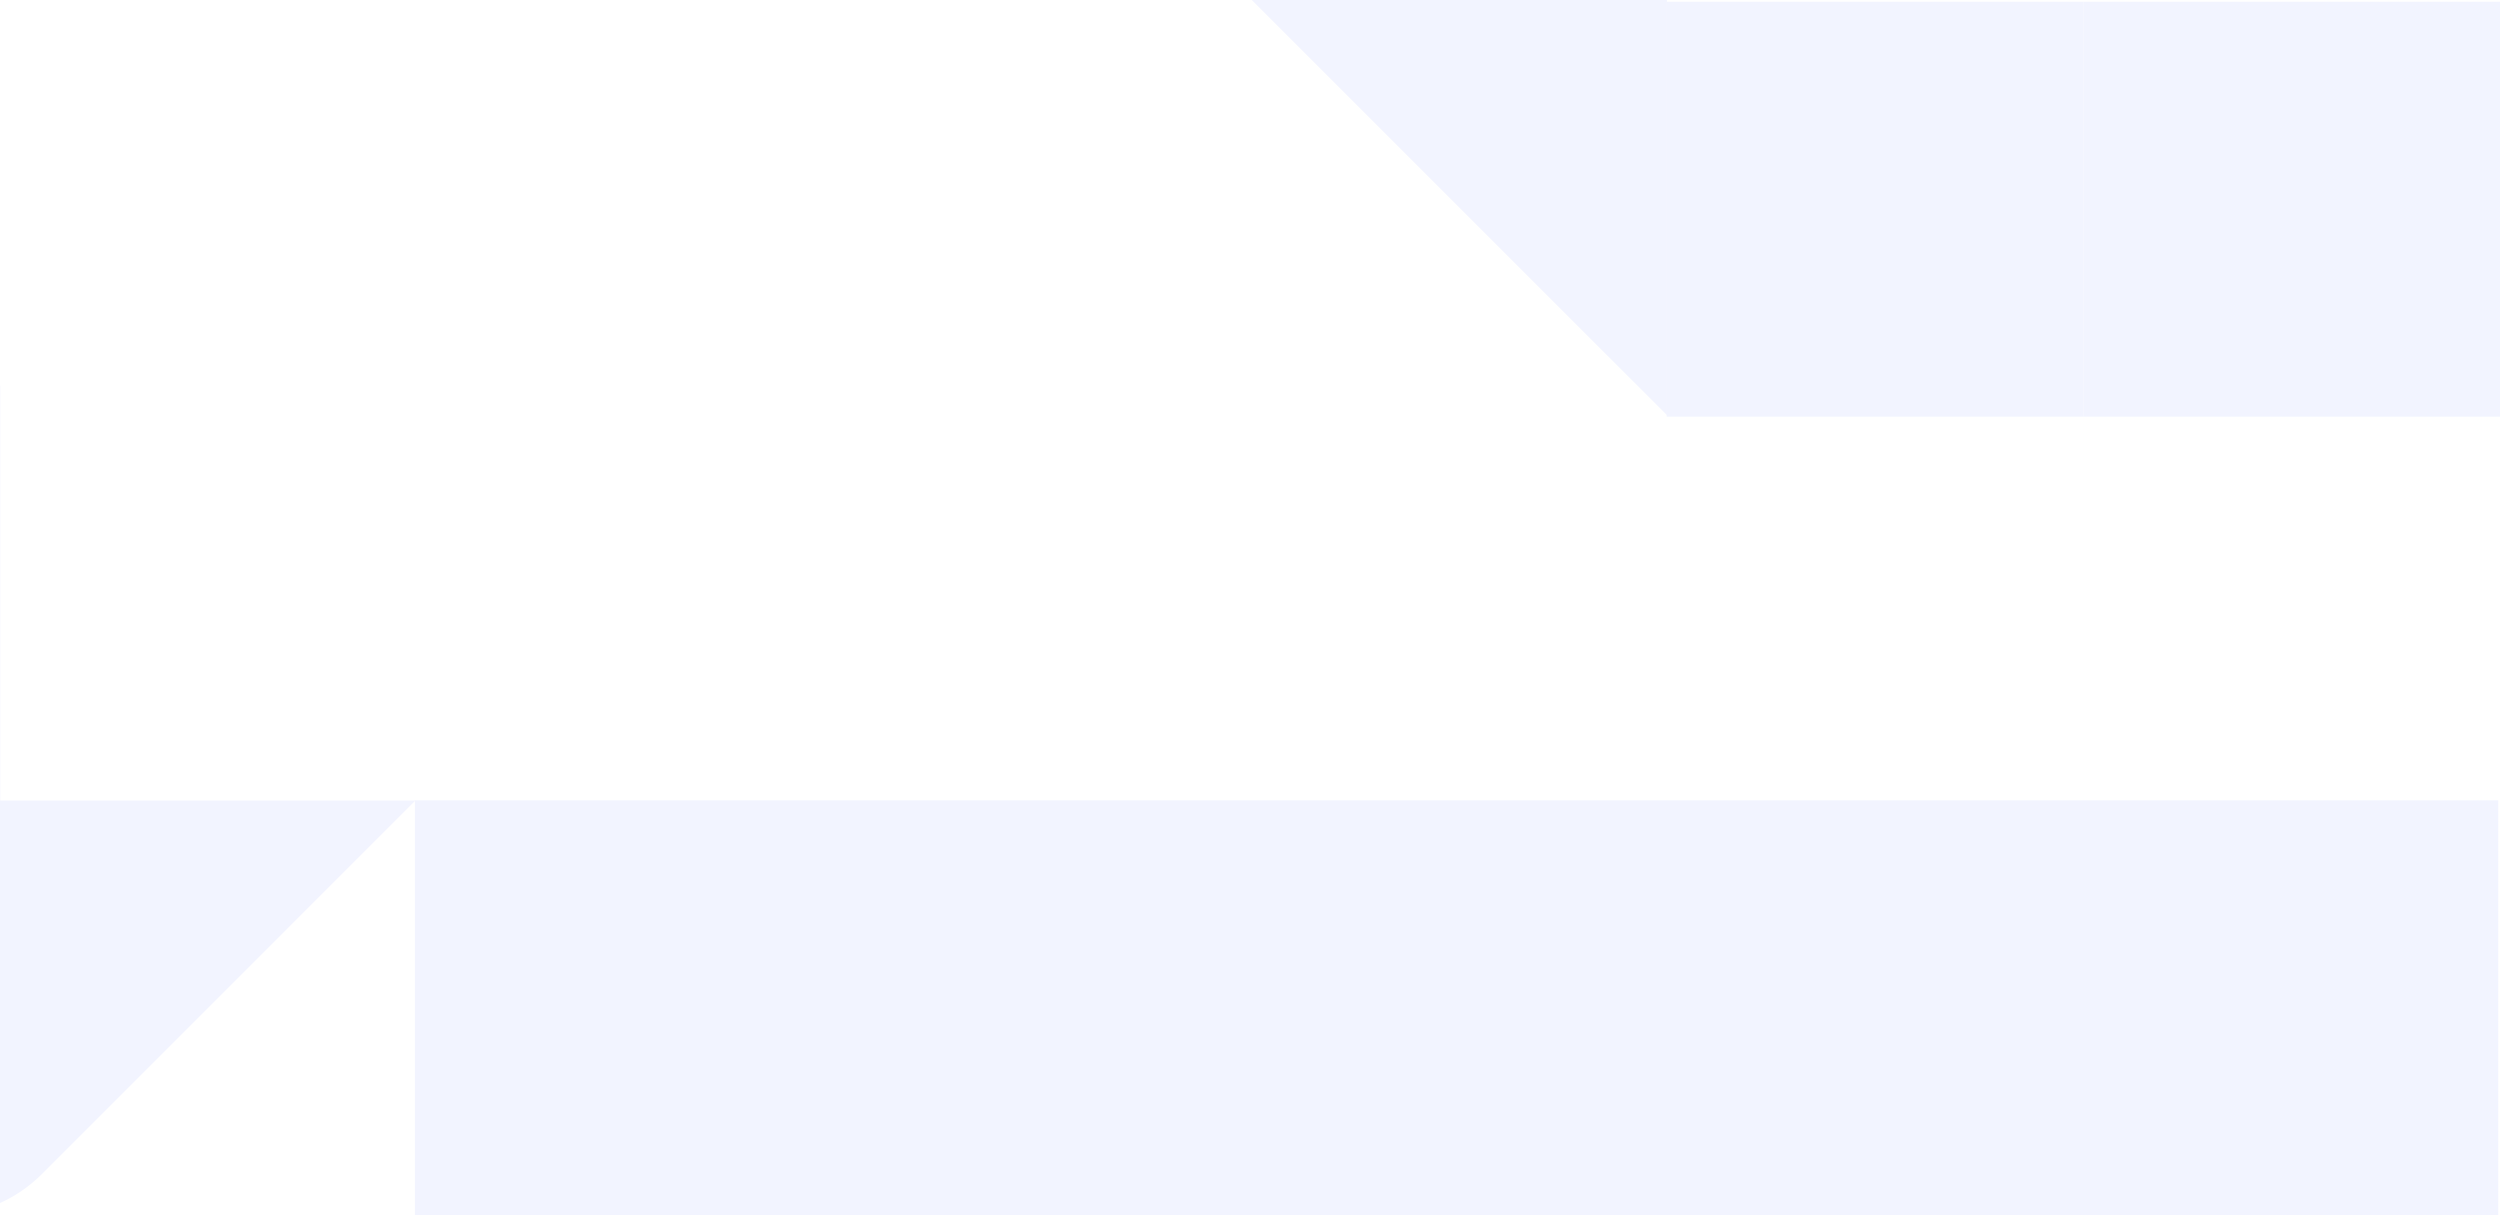 <svg xmlns="http://www.w3.org/2000/svg" width="1440" height="700" fill="none"><rect width="100%" height="100%" fill="#333333" stroke="none"/><g clip-path="url(#a)"><path fill="#fff" d="M0 0h1440v700H0z"/><path fill="#F2F4FF" d="M721 0h239.146v239.104L721 0zM239 700h1200V461H239v239zm961-460h240V1h-240v239z"/><path fill="#F2F4FF" d="M960 240h240V1H960v239zM-215.01 437.116a81.892 81.892 0 0 0-23.99 57.91v205.221h205.22a81.891 81.891 0 0 0 57.91-23.99l215.117-215.155H.145V222L-215.01 437.116z"/></g><defs><clipPath id="a"><path fill="#fff" d="M0 0h1440v700H0z"/></clipPath></defs></svg>